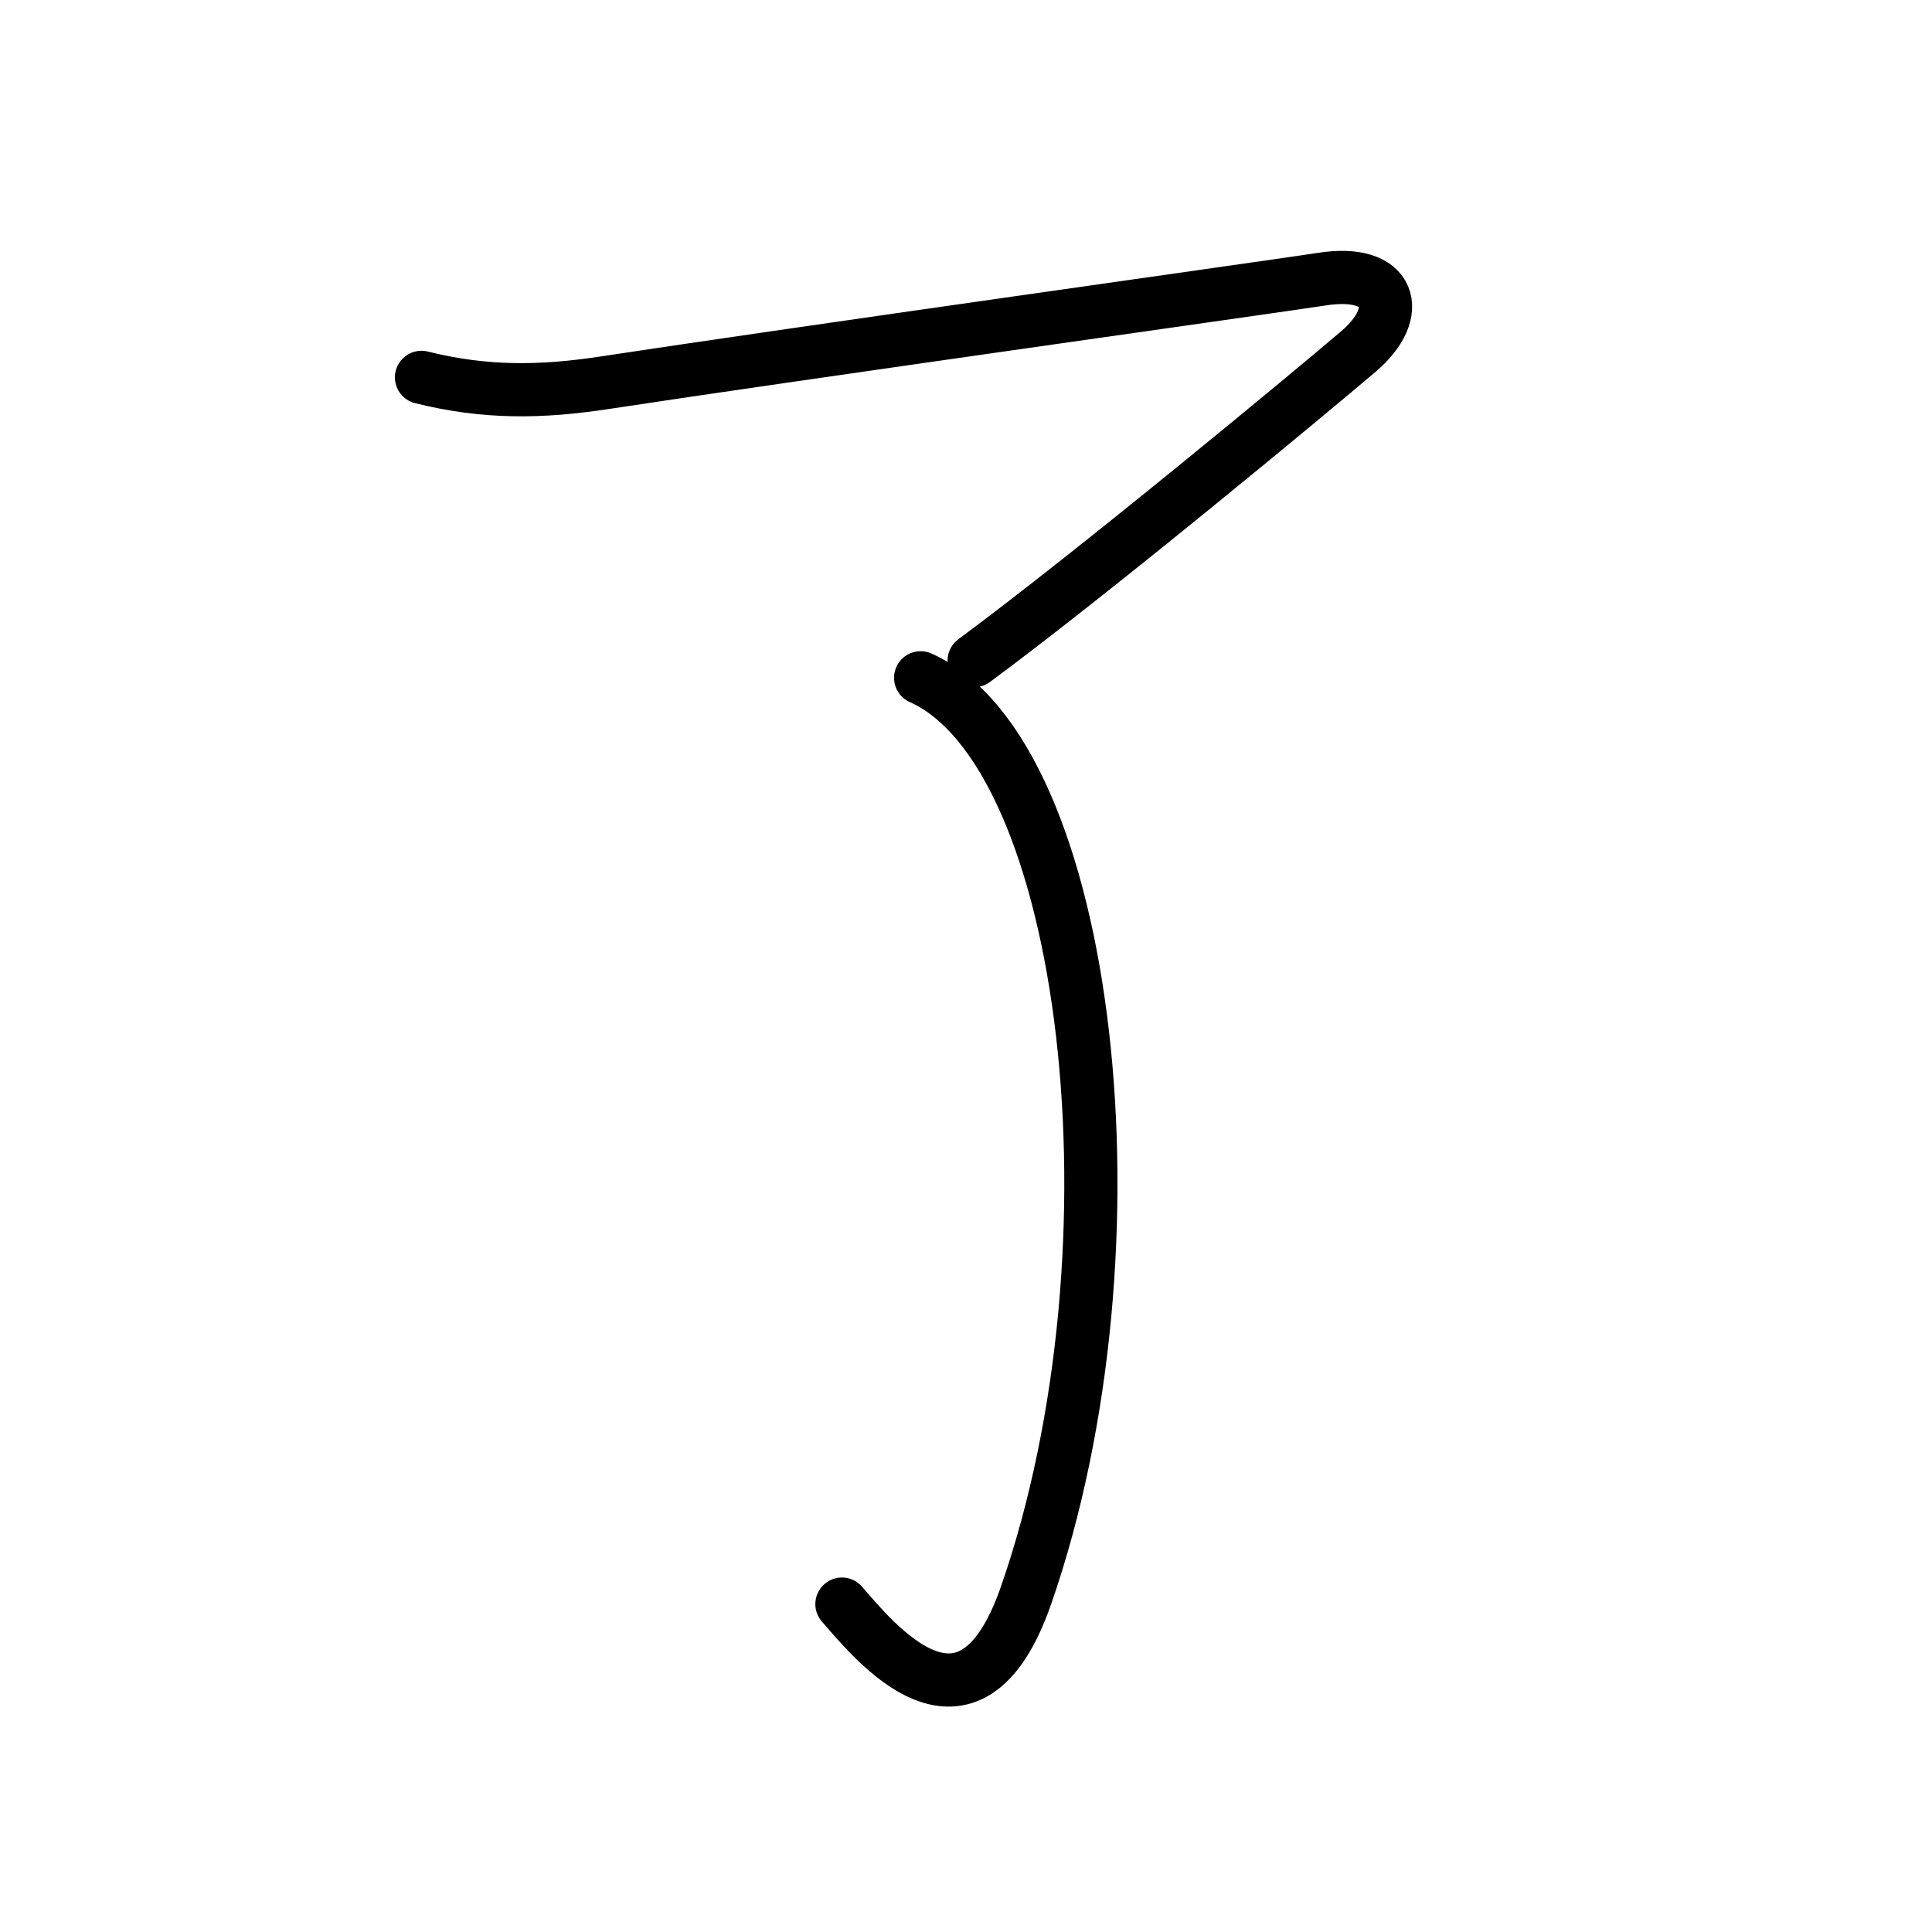 <?xml version="1.0" encoding="UTF-8"?>
<!--
AniKanjiVG is licensed by CC-BY-SA Paul C. Sommerhoff (https://bitbucket.org/sommerhoff/anikanjivg).
AniKanjiVG uses KanjiVG which is licensed by CC-BY-SA Ulrich Apel (http://kanjivg.tagaini.net).
See also http://creativecommons.org/licenses/by-sa/3.0/
-->
<svg xmlns:kvg='http://kanjivg.tagaini.net' xmlns='http://www.w3.org/2000/svg' width='109' height='109' viewBox='0 0 109 109' style='fill:none;stroke:#000000;stroke-width:3;stroke-linecap:round;stroke-linejoin:round;' id="kvg:kanji_04e86"><g id="kvg:04e86" kvg:element="了"><path id="kvg:04e86-s1" kvg:type="㇇" d="M23.78,21.29c3.6,0.9,6.76,0.85,10.36,0.3c10.48-1.6,38.27-5.5,40.43-5.84c3.93-0.62,4.68,1.86,2.07,4.08c-2.6,2.22-14.89,12.42-21.68,17.44"><animate attributeName="d" begin="0.0s" dur="0.25s" from="M23.78,21.29C23.78,21.29,23.78,21.29,23.78,21.29" to="M23.78,21.29c3.6,0.9,6.76,0.85,10.36,0.3" />
<animate attributeName="d" begin="0.25s" dur="0.25s" from="M23.78,21.29c3.6,0.9,6.76,0.85,10.36,0.3c0,0,0,0,0,0,0" to="M23.78,21.29c3.6,0.9,6.76,0.85,10.36,0.3c10.48-1.6,38.27-5.5,40.43-5.84" />
<animate attributeName="d" begin="0.5s" dur="0.25s" from="M23.78,21.29c3.6,0.9,6.76,0.85,10.36,0.3c10.48-1.6,38.27-5.5,40.43-5.84c0,0,0,0,0,0,0" to="M23.78,21.29c3.6,0.9,6.76,0.85,10.36,0.3c10.48-1.6,38.27-5.5,40.43-5.84c3.93-0.62,4.68,1.86,2.07,4.08" />
<animate attributeName="d" begin="0.75s" dur="0.25s" from="M23.78,21.29c3.6,0.9,6.76,0.85,10.36,0.3c10.48-1.6,38.27-5.5,40.43-5.84c3.93-0.62,4.68,1.86,2.07,4.08c0,0,0,0,0,0,0" to="M23.78,21.29c3.6,0.9,6.76,0.85,10.36,0.3c10.48-1.6,38.27-5.5,40.43-5.84c3.93-0.62,4.68,1.86,2.07,4.08c-2.6,2.22-14.89,12.42-21.68,17.44" />
</path>
<g id="kvg:04e86-g1" kvg:element="亅" kvg:radical="general"><path id="kvg:04e86-s2" kvg:type="㇕v" d="M51.94,38.24C61.5,42.5,64.75,70.25,57.89,90c-3.24,9.32-8.64,2.5-10.39,0.5"><animate attributeName="d" begin="1.0s" dur="0.5s" from="M51.94,38.24C51.94,38.24,51.94,38.24,51.94,38.24" to="M51.94,38.24C61.5,42.5,64.75,70.25,57.89,90" />
<animate attributeName="d" begin="1.5s" dur="0.5s" from="M51.94,38.24C61.5,42.5,64.75,70.25,57.89,90c0,0,0,0,0,0,0" to="M51.94,38.24C61.5,42.5,64.75,70.25,57.89,90c-3.24,9.32-8.64,2.5-10.39,0.5" />
<animate attributeName="d" begin="0s" dur="1.0s" from="M-100,-100" to="M-100,-100" />
</path>
</g>
</g>
</svg>